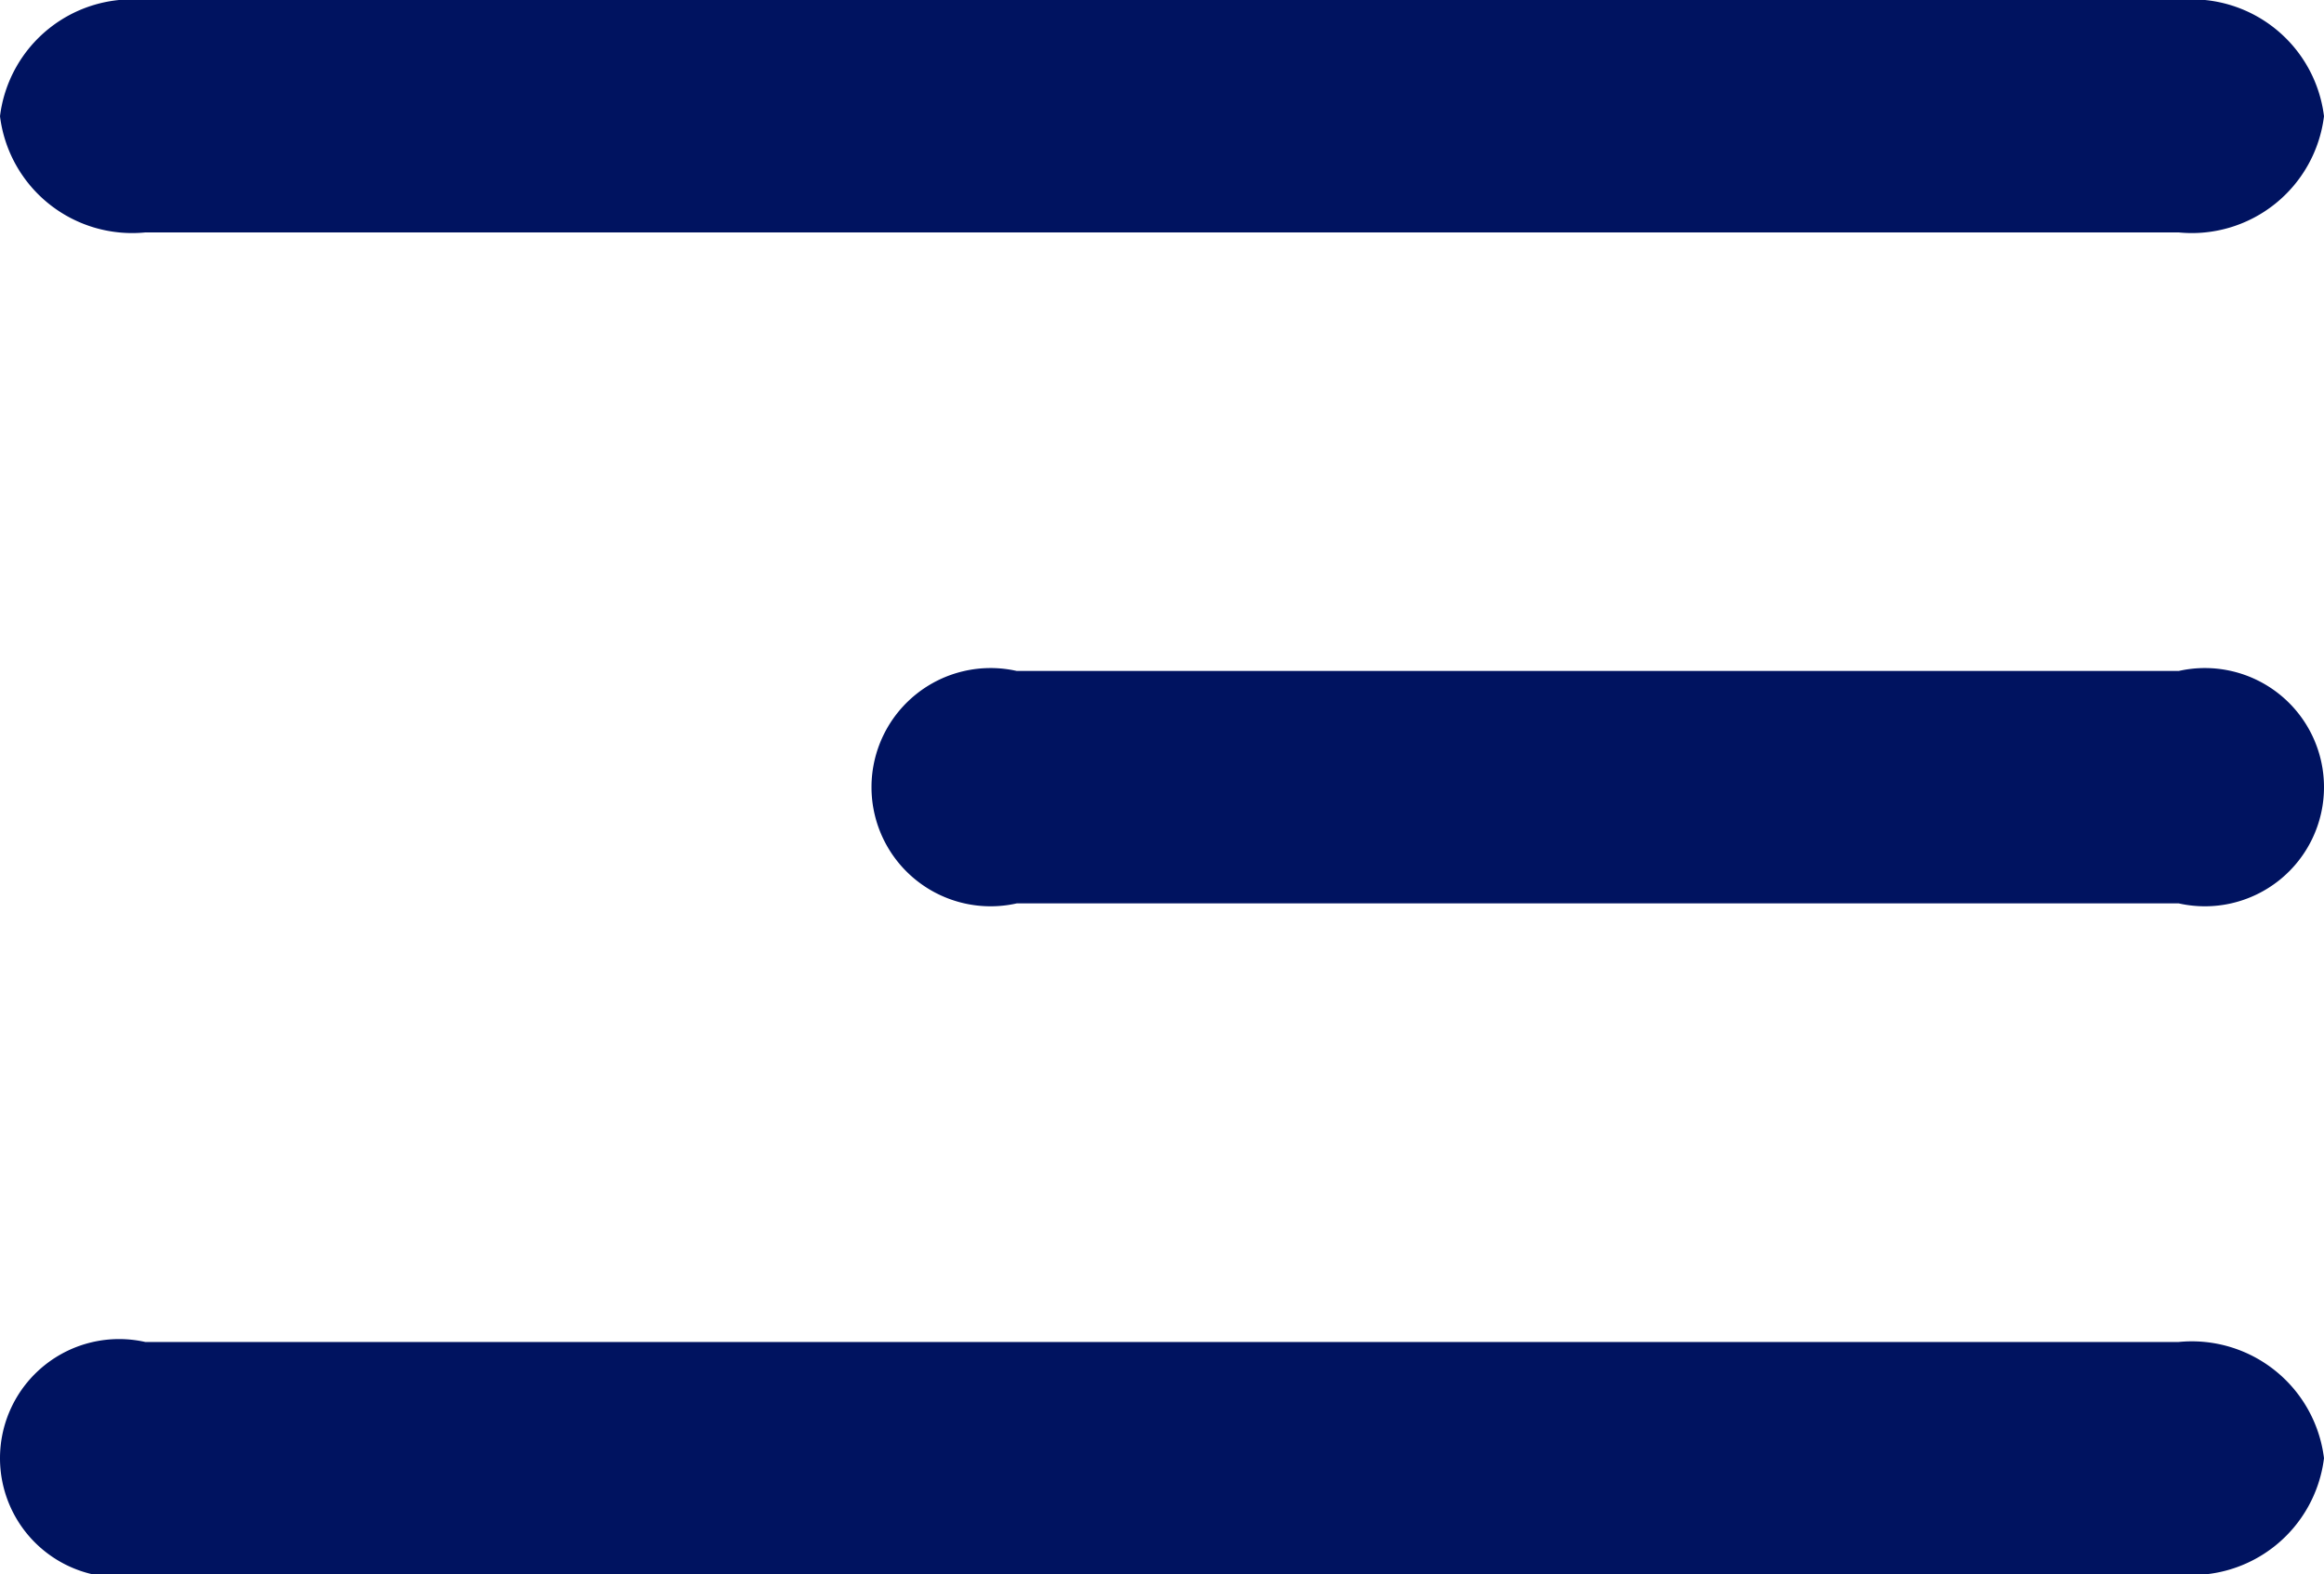 <svg xmlns="http://www.w3.org/2000/svg" width="40" height="27.095" viewBox="0 0 40 27.095">
  <g id="menu-left-alt" transform="translate(0 0)">
    <g id="Group_163208" data-name="Group 163208" transform="translate(0 0)">
      <path id="Path_7514" data-name="Path 7514" d="M72,42a2.292,2.292,0,0,0-2.5-2h-35A2.292,2.292,0,0,0,32,42a2.292,2.292,0,0,0,2.5,2h35A2.292,2.292,0,0,0,72,42Z" transform="translate(-32 -40)" fill="#001360"/>
      <path id="Path_7515" data-name="Path 7515" d="M72,138a2.292,2.292,0,0,0-2.5-2h-35a2.05,2.05,0,1,0,0,4h35A2.292,2.292,0,0,0,72,138Z" transform="translate(-32 -112.905)" fill="#001360"/>
      <path id="Path_7516" data-name="Path 7516" d="M54.5,88a2.05,2.05,0,1,1,0,4h-20a2.05,2.05,0,1,1,0-4Z" transform="translate(-17 -76.453)" fill="#001360"/>
    </g>
  </g>
</svg>
